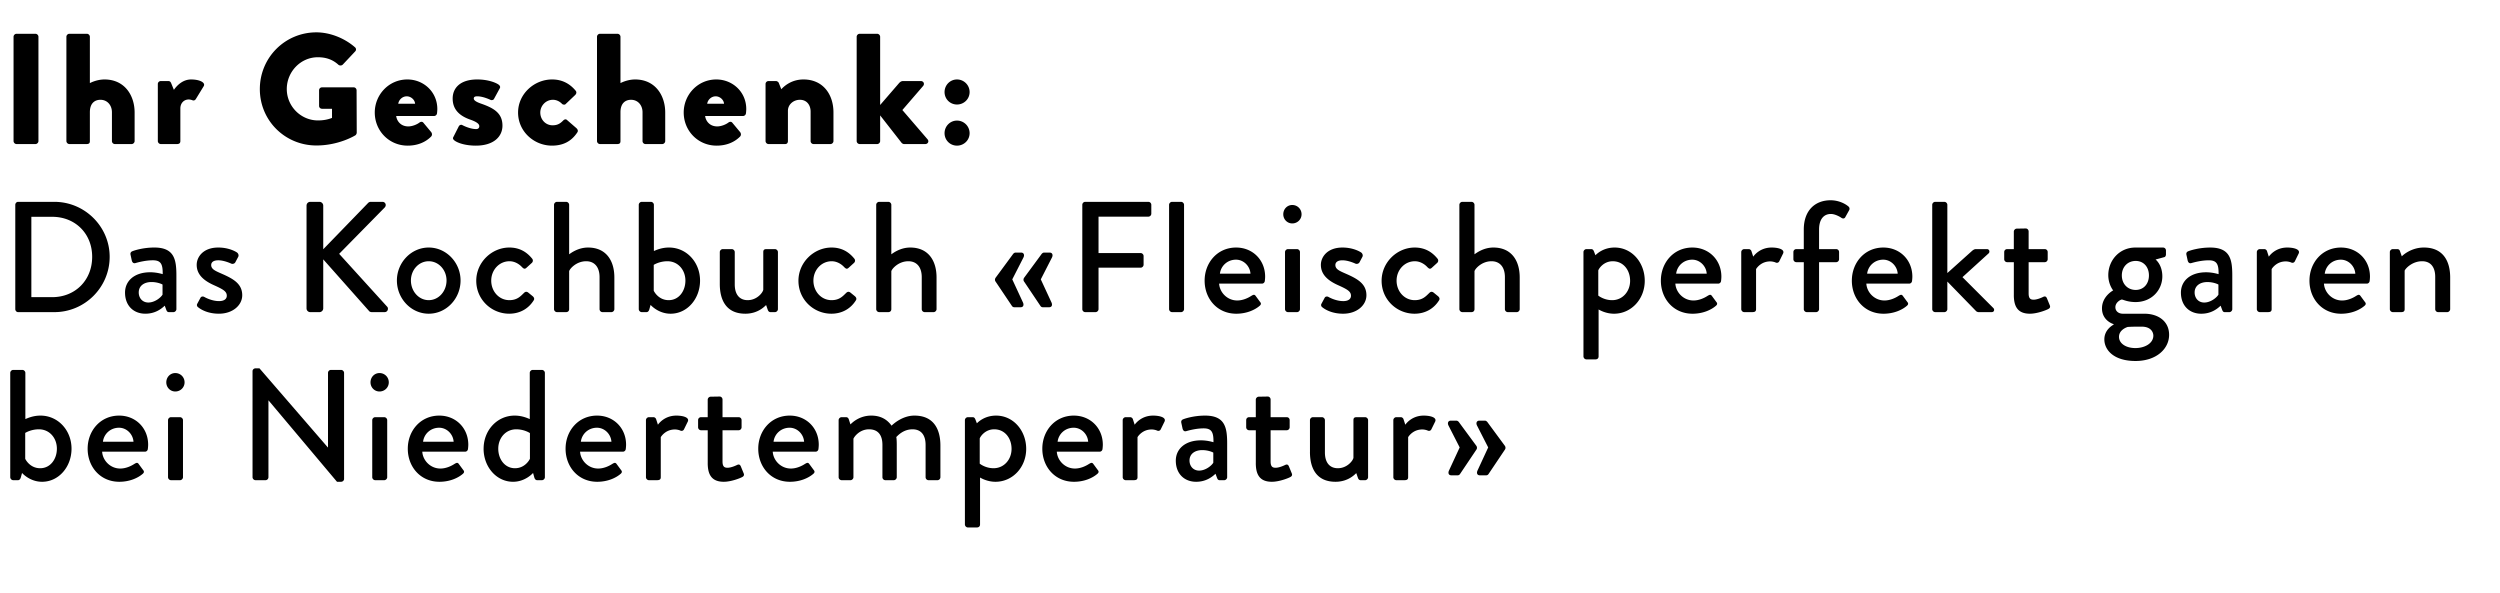 <svg width="476" height="113" viewBox="0 0 476 113" fill="none" xmlns="http://www.w3.org/2000/svg"><path d="M2.58 26.86V7c0-.3.27-.57.57-.57h3.6c.3 0 .57.27.57.57v19.86c0 .3-.27.57-.57.57h-3.6a.59.59 0 01-.57-.57zm10.062 0V7c0-.3.27-.57.57-.57h3.33c.3 0 .57.27.57.57v8.82c.9-.45 1.89-.69 2.79-.69 3.78 0 5.73 2.97 5.73 6.3v5.43c0 .3-.27.57-.57.57h-3.18a.57.57 0 01-.57-.57v-5.49c0-1.32-.87-2.37-2.19-2.37-.96 0-2.01.54-2.01 2.37v5.49c0 .39-.15.57-.66.57h-3.24a.59.59 0 01-.57-.57zm17.408 0V16c0-.33.27-.57.57-.57h1.41c.33 0 .45.18.54.36l.54 1.32c.6-.87 1.71-1.98 3.27-1.98 1.65 0 2.82.6 2.4 1.29l-1.47 2.4c-.12.21-.33.39-.66.27-.15-.06-.45-.15-.72-.15-.9 0-1.59.69-1.59 1.71v6.21c0 .36-.18.57-.66.57h-3.06a.59.59 0 01-.57-.57zm19.423-9.9c0-6 4.8-10.8 10.77-10.8 2.52 0 5.28 1.05 7.32 2.82.27.21.3.57.06.81l-2.37 2.52c-.24.21-.57.21-.81.03-1.14-1.05-2.46-1.44-3.93-1.44-3.27 0-5.91 2.76-5.91 6.06 0 3.27 2.67 5.97 5.94 5.97.87 0 1.77-.12 2.67-.48v-1.74h-1.89c-.33 0-.57-.24-.57-.54V17.2c0-.33.24-.57.57-.57h6.03c.3 0 .54.27.54.57l.03 8.07c0 .15-.12.39-.24.48 0 0-3.09 1.95-7.44 1.95-5.97 0-10.77-4.74-10.77-10.74zm21.882 4.47c0-3.39 2.67-6.3 6.21-6.3 3.06 0 5.7 2.34 5.7 5.64 0 .21-.03.6-.06.81-.03.3-.3.51-.57.51h-7.2c.09.81.75 1.98 2.31 1.98.75 0 1.62-.36 2.1-.72.27-.21.57-.21.75 0l1.5 1.8c.18.24.24.6-.03.87-1.05 1.05-2.55 1.71-4.44 1.71-3.57 0-6.27-2.85-6.27-6.3zm4.47-1.68h3.21c-.06-.78-.81-1.41-1.59-1.41-.81 0-1.5.63-1.62 1.41zm10.693 6.99c-.21-.18-.36-.36-.21-.63l1.05-2.07c.09-.18.39-.36.63-.24 0 0 1.41.78 2.7.78.3 0 .57-.18.57-.54 0-.3-.18-.72-1.71-1.26-2.34-.81-3.36-2.16-3.36-4.02 0-2.01 1.44-3.63 4.68-3.63 1.89 0 3.33.51 3.99.93.27.18.48.45.3.75l-1.11 2.04c-.09.18-.39.27-.63.18 0 0-1.38-.69-2.55-.69-.39 0-.66.09-.66.42 0 .3.33.6 1.35.96 2.43.84 4.11 1.8 4.11 4.2 0 2.1-1.68 3.81-5.07 3.81-1.98 0-3.48-.51-4.08-.99zm12.123-5.31c0-3.54 3.06-6.3 6.48-6.3 1.89 0 3.36.78 4.5 2.16.21.27.12.6-.15.84l-1.8 1.71c-.15.15-.51.09-.66-.06-.42-.45-1.05-.78-1.74-.78-1.32 0-2.4 1.11-2.4 2.43 0 1.35 1.02 2.43 2.34 2.43 1.05 0 1.56-.45 2.04-.93.21-.21.48-.27.66-.12l1.8 1.56c.27.24.42.54.21.84-1.11 1.68-2.67 2.52-4.83 2.52-3.42 0-6.45-2.7-6.45-6.3zm15.028 5.43V7c0-.3.27-.57.57-.57h3.33c.3 0 .57.27.57.57v8.82c.9-.45 1.89-.69 2.79-.69 3.78 0 5.73 2.97 5.73 6.3v5.43c0 .3-.27.57-.57.57h-3.18a.57.57 0 01-.57-.57v-5.49c0-1.32-.87-2.37-2.19-2.37-.96 0-2.01.54-2.01 2.37v5.49c0 .39-.15.57-.66.57h-3.24a.59.59 0 01-.57-.57zm16.508-5.43c0-3.39 2.67-6.3 6.21-6.3 3.06 0 5.7 2.34 5.7 5.64 0 .21-.03.6-.06.81-.03.3-.3.51-.57.51h-7.2c.09.81.75 1.98 2.31 1.98.75 0 1.62-.36 2.1-.72.27-.21.57-.21.75 0l1.5 1.8c.18.24.24.6-.03.87-1.05 1.05-2.55 1.71-4.44 1.71-3.57 0-6.27-2.85-6.27-6.3zm4.47-1.68h3.21c-.06-.78-.81-1.41-1.59-1.41-.81 0-1.5.63-1.62 1.41zm11.114 7.11V16c0-.33.27-.57.57-.57h1.41c.18 0 .45.15.54.36l.48 1.2c.66-.72 2.04-1.86 4.23-1.86 3.72 0 5.7 2.85 5.7 6.27v5.46c0 .3-.27.57-.57.57h-3.21a.57.57 0 01-.57-.57v-5.61c0-1.2-.69-2.25-2.04-2.25-1.2 0-2.28.87-2.28 2.1v5.76c0 .27-.12.57-.54.57h-3.15a.59.59 0 01-.57-.57zm17.349 0V7c0-.3.27-.57.57-.57h3.33c.3 0 .57.27.57.57v12.99l3.63-4.2c.18-.18.39-.36.75-.36h3.36c.51 0 .78.51.45.93l-3.96 4.59 4.8 5.58c.33.39.06.9-.45.9h-4.05c-.12 0-.36-.12-.45-.24l-4.08-5.22v4.89c0 .3-.27.57-.57.57h-3.33a.59.59 0 01-.57-.57zm19.103-6.96c-1.32 0-2.37-1.05-2.37-2.37s1.05-2.4 2.37-2.4 2.4 1.08 2.4 2.4c0 1.32-1.08 2.37-2.4 2.37zm-2.37 5.46c0-1.32 1.05-2.4 2.37-2.4s2.4 1.08 2.4 2.4c0 1.32-1.08 2.37-2.4 2.37-1.32 0-2.37-1.05-2.37-2.37zM2.91 58.86V39c0-.3.24-.57.54-.57h6.9c5.79 0 10.53 4.71 10.53 10.47 0 5.82-4.74 10.53-10.53 10.53h-6.9c-.3 0-.54-.27-.54-.57zm3.06-2.28h3.96c4.41 0 7.62-3.24 7.62-7.68 0-4.41-3.21-7.62-7.62-7.62H5.97v15.3zm17.836-.87c0-2.19 1.74-3.87 4.8-3.87 1.26 0 2.37.36 2.37.36.03-1.89-.33-2.64-1.86-2.64-1.38 0-2.73.36-3.36.54-.36.09-.57-.15-.66-.48l-.24-1.11c-.09-.39.12-.6.39-.69.21-.09 1.92-.69 4.14-.69 3.84 0 4.2 2.34 4.2 5.34v6.39c0 .3-.27.57-.57.57h-.84c-.27 0-.39-.12-.51-.42l-.3-.81c-.66.63-1.83 1.53-3.69 1.53-2.25 0-3.87-1.53-3.87-4.02zm2.61-.03c0 1.08.72 1.92 1.83 1.92 1.2 0 2.34-.9 2.7-1.5v-1.92c-.18-.12-1.02-.48-2.1-.48-1.44 0-2.43.75-2.43 1.98zm11.306 2.82c-.18-.12-.3-.39-.18-.63l.63-1.17c.12-.24.45-.33.75-.15 0 0 1.32.78 2.79.78.9 0 1.47-.36 1.47-1.02 0-.81-.66-1.2-2.31-1.95-1.86-.81-3.42-1.95-3.42-3.93 0-1.5 1.23-3.3 4.11-3.3 1.68 0 2.94.54 3.54.93.27.18.42.57.24.87l-.54 1.02c-.15.27-.54.36-.78.24 0 0-1.32-.63-2.46-.63-1.02 0-1.35.45-1.35.9 0 .78.75 1.11 1.92 1.62 2.19.96 3.99 1.89 3.99 4.14 0 1.86-1.77 3.51-4.44 3.51-2.01 0-3.33-.72-3.96-1.23zm20.643.21V39.15c0-.39.3-.72.72-.72h1.74c.39 0 .72.33.72.72v8.31l8.46-8.73c.12-.15.33-.3.57-.3h2.25c.54 0 .84.63.42 1.08l-8.67 8.82 9.18 10.11c.24.3.09.99-.54.99h-2.4c-.3 0-.48-.12-.54-.21l-8.73-9.84v9.33c0 .39-.33.72-.72.72h-1.74a.71.71 0 01-.72-.72zM75.57 53.4c0-3.39 2.7-6.27 6.06-6.27 3.36 0 6.06 2.88 6.06 6.27 0 3.45-2.7 6.33-6.06 6.33-3.36 0-6.06-2.88-6.06-6.33zm2.67 0c0 2.07 1.5 3.75 3.39 3.75 1.89 0 3.39-1.68 3.39-3.75 0-2.01-1.5-3.66-3.39-3.66-1.89 0-3.39 1.65-3.39 3.66zm12.439.06c0-3.54 2.97-6.33 6.3-6.33 1.83 0 3.24.75 4.35 2.13.21.27.15.63-.12.84l-.99.9c-.36.33-.57.09-.81-.12-.54-.6-1.41-1.14-2.4-1.14-1.95 0-3.48 1.65-3.48 3.69 0 2.07 1.5 3.72 3.45 3.72 1.53 0 2.16-.78 2.79-1.38.27-.27.54-.27.81-.06l.81.66c.3.24.42.54.21.84-.96 1.53-2.58 2.52-4.65 2.52-3.36 0-6.27-2.67-6.27-6.27zm14.807 5.4V39c0-.3.27-.57.57-.57h1.74c.3 0 .57.27.57.57v9.42c.3-.21 1.68-1.29 3.6-1.29 3.39 0 5.01 2.43 5.01 5.7v6.03c0 .3-.27.57-.57.57h-1.68a.57.57 0 01-.57-.57v-6.09c0-1.95-.99-3.03-2.55-3.03-1.83 0-3.09 1.38-3.24 1.89v7.23c0 .33-.21.57-.6.57h-1.71a.59.59 0 01-.57-.57zm16.135 0V39c0-.3.27-.57.57-.57h1.74c.3 0 .57.27.57.57v8.79c.27-.09 1.35-.66 2.88-.66 3.33 0 5.91 2.79 5.91 6.3 0 3.45-2.43 6.3-5.61 6.3-2.37 0-3.81-1.68-3.81-1.68l-.24.87c-.09.3-.27.51-.54.51h-.9a.59.59 0 01-.57-.57zm2.85-3.51c.15.33 1.02 1.8 2.85 1.8 1.92 0 3.18-1.71 3.18-3.72 0-2.04-1.41-3.69-3.42-3.69-1.56 0-2.61.69-2.61.69v4.92zm12.577-1.29V48c0-.3.27-.57.57-.57h1.71c.3 0 .57.27.57.57v6.15c0 1.95.93 3 2.46 3 1.77 0 2.88-1.44 2.97-1.98V48c0-.48.24-.57.66-.57h1.56c.3 0 .57.27.57.57v10.86c0 .3-.27.57-.57.57h-.84c-.3 0-.45-.21-.54-.48l-.3-.87c-.27.24-1.53 1.65-3.96 1.65-3.6 0-4.86-2.55-4.86-5.67zm14.975-.6c0-3.54 2.97-6.33 6.3-6.33 1.83 0 3.24.75 4.35 2.13.21.27.15.63-.12.84l-.99.9c-.36.33-.57.09-.81-.12-.54-.6-1.41-1.14-2.4-1.14-1.95 0-3.48 1.65-3.48 3.69 0 2.07 1.5 3.72 3.45 3.72 1.53 0 2.16-.78 2.79-1.38.27-.27.54-.27.81-.06l.81.66c.3.24.42.54.21.84-.96 1.53-2.58 2.52-4.65 2.52-3.36 0-6.27-2.67-6.27-6.27zm14.807 5.4V39c0-.3.27-.57.57-.57h1.74c.3 0 .57.27.57.57v9.42c.3-.21 1.68-1.29 3.6-1.29 3.39 0 5.01 2.43 5.01 5.7v6.03c0 .3-.27.57-.57.57h-1.68a.57.57 0 01-.57-.57v-6.09c0-1.95-.99-3.03-2.55-3.03-1.83 0-3.09 1.38-3.24 1.89v7.23c0 .33-.21.57-.6.57h-1.71a.59.59 0 01-.57-.57zm28.157-5.25c-.18-.24-.12-.54 0-.72l3.27-4.44c.09-.15.3-.36.54-.36h1.05c.51 0 .69.45.45.93l-2.13 4.17 2.04 4.41c.21.48.06.9-.45.9h-1.2c-.24 0-.36-.12-.45-.24l-3.12-4.65zm-2.31 4.65l-3.12-4.65c-.18-.24-.12-.54 0-.72l3.27-4.44c.09-.15.3-.36.54-.36h1.05c.51 0 .69.45.45.93l-2.13 4.17 2.04 4.41c.21.48.06.9-.45.9h-1.2c-.24 0-.36-.12-.45-.24zm13.394.6V39c0-.3.24-.57.57-.57h12c.33 0 .57.27.57.57v1.68c0 .3-.24.57-.57.57h-9.48v6.93h8.01c.3 0 .57.27.57.57v1.65c0 .3-.27.57-.57.57h-8.01v7.89c0 .3-.27.57-.57.57h-1.95a.57.57 0 01-.57-.57zm16.522 0V39c0-.3.27-.57.57-.57h1.71c.3 0 .57.27.57.57v19.86c0 .3-.27.57-.57.57h-1.71a.59.59 0 01-.57-.57zm6.768-5.43c0-3.39 2.4-6.3 6-6.3 3.12 0 5.52 2.34 5.52 5.55 0 .21-.03.6-.06.81-.03.3-.27.51-.54.51h-8.16c.09 1.62 1.5 3.21 3.45 3.21 1.08 0 2.07-.48 2.67-.87.36-.21.57-.33.81-.03l.84 1.14c.21.24.3.48-.06.78-.87.75-2.43 1.5-4.44 1.5-3.63 0-6.03-2.85-6.03-6.3zm2.91-1.32h5.82c-.09-1.44-1.29-2.67-2.76-2.67-1.62 0-2.88 1.17-3.06 2.67zm13.775-9.57c-.96 0-1.71-.78-1.71-1.74 0-.99.75-1.77 1.71-1.77.99 0 1.77.78 1.77 1.77 0 .96-.78 1.74-1.77 1.74zm-1.38 16.32V48c0-.3.27-.57.57-.57h1.71c.3 0 .57.27.57.57v10.86c0 .3-.27.57-.57.57h-1.71a.59.59 0 01-.57-.57zm7.099-.36c-.18-.12-.3-.39-.18-.63l.63-1.17c.12-.24.45-.33.75-.15 0 0 1.32.78 2.79.78.9 0 1.47-.36 1.47-1.02 0-.81-.66-1.2-2.31-1.95-1.86-.81-3.42-1.95-3.42-3.93 0-1.5 1.23-3.3 4.11-3.3 1.68 0 2.94.54 3.54.93.27.18.42.57.24.87l-.54 1.02c-.15.27-.54.36-.78.24 0 0-1.32-.63-2.46-.63-1.02 0-1.35.45-1.35.9 0 .78.75 1.11 1.92 1.62 2.19.96 3.99 1.89 3.99 4.14 0 1.86-1.77 3.51-4.44 3.51-2.01 0-3.33-.72-3.96-1.23zm11.292-5.04c0-3.54 2.97-6.33 6.3-6.33 1.83 0 3.24.75 4.35 2.13.21.27.15.63-.12.84l-.99.9c-.36.33-.57.09-.81-.12-.54-.6-1.41-1.14-2.4-1.14-1.95 0-3.48 1.65-3.48 3.69 0 2.07 1.5 3.72 3.45 3.72 1.53 0 2.16-.78 2.79-1.38.27-.27.54-.27.81-.06l.81.66c.3.24.42.54.21.84-.96 1.53-2.58 2.52-4.65 2.52-3.36 0-6.27-2.67-6.27-6.27zm14.807 5.4V39c0-.3.27-.57.57-.57h1.74c.3 0 .57.27.57.57v9.42c.3-.21 1.68-1.29 3.6-1.29 3.39 0 5.01 2.43 5.01 5.7v6.03c0 .3-.27.57-.57.57h-1.68a.57.57 0 01-.57-.57v-6.09c0-1.95-.99-3.03-2.55-3.03-1.83 0-3.09 1.38-3.24 1.89v7.23c0 .33-.21.57-.6.57h-1.71a.59.59 0 01-.57-.57zm26.507.06v8.94c0 .33-.21.57-.63.57h-1.68a.59.59 0 01-.57-.57V48c0-.3.27-.57.57-.57h.9c.24 0 .39.12.51.39l.3.78c.21-.21 1.44-1.47 3.66-1.47 3.3 0 5.73 2.88 5.73 6.33 0 3.51-2.58 6.27-5.85 6.27-1.56 0-2.73-.69-2.94-.81zm-.06-2.64s1.05.87 2.64.87c1.98 0 3.42-1.65 3.42-3.69 0-2.01-1.26-3.72-3.3-3.72-1.74 0-2.64 1.38-2.76 1.74v4.8zm11.917-2.85c0-3.39 2.4-6.3 6-6.3 3.12 0 5.52 2.34 5.52 5.55 0 .21-.03.6-.06.81-.03.3-.27.51-.54.51h-8.16c.09 1.62 1.5 3.21 3.45 3.21 1.08 0 2.07-.48 2.67-.87.36-.21.57-.33.81-.03l.84 1.14c.21.24.3.48-.06.78-.87.75-2.43 1.5-4.44 1.5-3.63 0-6.03-2.85-6.03-6.3zm2.91-1.32h5.82c-.09-1.44-1.29-2.67-2.76-2.67-1.62 0-2.88 1.17-3.06 2.67zm12.395 6.75V48c0-.3.27-.57.57-.57h.87c.21 0 .45.18.51.42l.33 1.02c.21-.3 1.32-1.74 3.51-1.74 1.14 0 2.52.3 2.19 1.11l-.72 1.47c-.15.33-.45.39-.72.27-.18-.09-.63-.21-1.02-.21-1.74 0-2.58 1.26-2.7 1.47v7.62c0 .51-.33.57-.81.57h-1.44a.59.59 0 01-.57-.57zm11.908 0v-8.94h-1.41a.57.57 0 01-.57-.57V48c0-.33.24-.57.57-.57h1.41v-3.72c0-3.72 2.22-5.58 5.1-5.58 1.62 0 2.88.72 3.42 1.2.21.18.24.48.12.69l-.75 1.35c-.15.27-.45.3-.75.09-.39-.27-1.26-.72-1.98-.72-1.32 0-2.25.96-2.25 2.97v3.72h3.24c.33 0 .57.24.57.57v1.35c0 .3-.24.57-.57.57h-3.24v8.94c0 .3-.27.57-.57.57h-1.77a.59.59 0 01-.57-.57zm9.149-5.43c0-3.39 2.4-6.3 6-6.3 3.12 0 5.52 2.34 5.52 5.55 0 .21-.03.6-.06.81-.03.3-.27.51-.54.51h-8.16c.09 1.62 1.5 3.21 3.45 3.21 1.08 0 2.07-.48 2.67-.87.36-.21.57-.33.81-.03l.84 1.14c.21.24.3.48-.06.78-.87.75-2.43 1.5-4.44 1.5-3.63 0-6.03-2.85-6.03-6.3zm2.91-1.32h5.82c-.09-1.44-1.29-2.67-2.76-2.67-1.62 0-2.88 1.17-3.06 2.67zm12.395 6.75V39c0-.3.27-.57.57-.57h1.74c.3 0 .57.27.57.57v12.99l4.68-4.2c.21-.18.45-.36.75-.36h2.1c.51 0 .6.57.33.81l-4.98 4.53 5.88 5.88c.27.27.18.78-.33.78h-2.46c-.21 0-.45-.12-.54-.24l-5.43-5.58v5.25c0 .3-.27.57-.57.57h-1.74a.59.59 0 01-.57-.57zm15.537-2.7v-6.24h-1.26a.57.57 0 01-.57-.57V48c0-.33.24-.57.57-.57h1.26V44.1c0-.3.27-.57.57-.57l1.71-.03c.3 0 .54.27.54.57v3.36h3.06c.33 0 .57.24.57.57v1.35c0 .3-.24.57-.57.57h-3.06v5.94c0 1.02.39 1.2.96 1.2.63 0 1.47-.36 1.83-.54.39-.18.57 0 .69.27l.54 1.32c.15.33.03.57-.27.72-.3.18-2.07.9-3.51.9-2.37 0-3.06-1.44-3.06-3.57zm16.783 2.55c0-2.31 2.13-3.42 2.13-3.42s-.93-1.11-.93-2.91c0-2.79 2.1-5.25 5.16-5.25h5.25c.33 0 .57.24.57.57v.75c0 .21-.12.48-.33.51l-1.65.45s1.29.96 1.29 3.21c0 2.55-1.98 4.89-5.1 4.89-1.53 0-2.37-.48-2.61-.48-.21 0-1.23.51-1.23 1.47 0 .69.54 1.23 1.44 1.23h4.08c2.61 0 4.71 1.41 4.71 4.02 0 2.64-2.4 4.98-6.39 4.98-4.23 0-5.94-2.16-5.94-4.11 0-1.8 1.47-2.64 1.77-2.82v-.09c-.63-.18-2.22-.99-2.22-3zm6.42-3.51c1.5 0 2.52-1.14 2.52-2.76 0-1.62-1.02-2.76-2.52-2.76-1.53 0-2.64 1.14-2.64 2.76 0 1.62 1.11 2.76 2.64 2.76zm-3.18 8.94c0 1.23 1.29 2.13 3.12 2.13s3.42-.93 3.42-2.37c0-.48-.3-1.71-2.25-1.71-.87 0-1.77 0-2.64.06-.18.06-1.65.54-1.65 1.89zm11.789-8.43c0-2.19 1.74-3.87 4.8-3.87 1.26 0 2.37.36 2.37.36.03-1.89-.33-2.64-1.86-2.64-1.38 0-2.73.36-3.36.54-.36.09-.57-.15-.66-.48l-.24-1.11c-.09-.39.12-.6.39-.69.21-.09 1.92-.69 4.14-.69 3.84 0 4.2 2.34 4.2 5.34v6.39c0 .3-.27.57-.57.57h-.84c-.27 0-.39-.12-.51-.42l-.3-.81c-.66.63-1.83 1.53-3.69 1.53-2.25 0-3.87-1.53-3.87-4.02zm2.61-.03c0 1.08.72 1.92 1.83 1.92 1.2 0 2.34-.9 2.7-1.5v-1.92c-.18-.12-1.02-.48-2.1-.48-1.44 0-2.43.75-2.43 1.98zm11.846 3.18V48c0-.3.27-.57.57-.57h.87c.21 0 .45.18.51.42l.33 1.02c.21-.3 1.32-1.74 3.51-1.74 1.14 0 2.52.3 2.19 1.11l-.72 1.47c-.15.33-.45.39-.72.27-.18-.09-.63-.21-1.02-.21-1.74 0-2.58 1.26-2.7 1.47v7.62c0 .51-.33.57-.81.57h-1.44a.59.59 0 01-.57-.57zm10.02-5.43c0-3.39 2.4-6.3 6-6.3 3.12 0 5.52 2.34 5.52 5.55 0 .21-.03.6-.06.81-.03.3-.27.51-.54.51h-8.16c.09 1.62 1.5 3.21 3.45 3.21 1.08 0 2.07-.48 2.67-.87.36-.21.57-.33.81-.03l.84 1.14c.21.24.3.48-.06.78-.87.75-2.43 1.5-4.44 1.5-3.63 0-6.03-2.85-6.03-6.3zm2.91-1.32h5.82c-.09-1.44-1.29-2.67-2.76-2.67-1.62 0-2.88 1.17-3.06 2.67zm12.395 6.75V48c0-.3.27-.57.57-.57h.87c.24 0 .42.15.48.36l.36 1.02c.21-.24 1.8-1.68 4.2-1.68 3.66 0 5.01 2.58 5.01 5.7v6.03c0 .3-.27.57-.57.57h-1.71a.57.57 0 01-.57-.57v-6.15c0-1.92-.93-2.97-2.49-2.97-1.89 0-3.18 1.38-3.33 1.8v7.32c0 .39-.18.57-.69.57h-1.56a.59.59 0 01-.57-.57zM1.95 90.86V71c0-.3.27-.57.57-.57h1.74c.3 0 .57.27.57.57v8.79c.27-.09 1.35-.66 2.88-.66 3.33 0 5.91 2.79 5.91 6.3 0 3.45-2.43 6.3-5.61 6.3-2.37 0-3.81-1.68-3.81-1.68l-.24.87c-.09.3-.27.51-.54.51h-.9a.59.59 0 01-.57-.57zm2.85-3.51c.15.33 1.02 1.8 2.85 1.8 1.92 0 3.18-1.71 3.18-3.72 0-2.04-1.41-3.69-3.42-3.69-1.56 0-2.61.69-2.61.69v4.92zm11.887-1.92c0-3.39 2.4-6.3 6-6.3 3.12 0 5.52 2.34 5.52 5.55 0 .21-.03.6-.06.81-.03.3-.27.51-.54.51h-8.16c.09 1.62 1.5 3.21 3.45 3.21 1.08 0 2.07-.48 2.67-.87.36-.21.57-.33.81-.03l.84 1.14c.21.24.3.48-.06.78-.87.75-2.43 1.5-4.44 1.5-3.63 0-6.03-2.85-6.03-6.3zm2.91-1.32h5.82c-.09-1.44-1.29-2.67-2.76-2.67-1.62 0-2.88 1.17-3.06 2.67zm13.775-9.57c-.96 0-1.71-.78-1.71-1.74 0-.99.75-1.77 1.71-1.77.99 0 1.77.78 1.77 1.77 0 .96-.78 1.74-1.77 1.74zm-1.38 16.32V80c0-.3.27-.57.57-.57h1.71c.3 0 .57.27.57.57v10.86c0 .3-.27.57-.57.57h-1.71a.59.59 0 01-.57-.57zm16.09 0V70.67c0-.3.27-.54.57-.54h.75l13.02 15.06h.03V71c0-.3.24-.57.57-.57h1.92c.3 0 .57.27.57.57v20.19c0 .3-.27.54-.57.54h-.78l-13.02-15.48h-.03v14.61c0 .3-.24.57-.57.57h-1.89a.59.59 0 01-.57-.57zm24.172-16.32c-.96 0-1.71-.78-1.71-1.74 0-.99.75-1.77 1.71-1.77.99 0 1.77.78 1.77 1.77 0 .96-.78 1.74-1.77 1.74zm-1.38 16.32V80c0-.3.27-.57.57-.57h1.71c.3 0 .57.27.57.57v10.86c0 .3-.27.57-.57.57h-1.71a.59.59 0 01-.57-.57zm6.768-5.43c0-3.39 2.4-6.3 6-6.3 3.12 0 5.52 2.34 5.52 5.55 0 .21-.03.6-.06.81-.03.3-.27.51-.54.51h-8.16c.09 1.62 1.5 3.21 3.45 3.21 1.08 0 2.07-.48 2.67-.87.36-.21.57-.33.81-.03l.84 1.14c.21.24.3.48-.06.78-.87.75-2.43 1.5-4.44 1.5-3.63 0-6.03-2.85-6.03-6.3zm2.91-1.32h5.82c-.09-1.44-1.29-2.67-2.76-2.67-1.62 0-2.88 1.17-3.06 2.67zm11.525 1.32c0-3.51 2.58-6.3 5.91-6.3 1.53 0 2.61.57 2.88.66V71c0-.3.27-.57.57-.57h1.74c.3 0 .57.27.57.57v19.86c0 .3-.27.57-.57.57h-.9c-.27 0-.45-.21-.54-.51l-.24-.87s-1.44 1.68-3.81 1.68c-3.18 0-5.61-2.85-5.61-6.3zm2.79 0c0 2.01 1.26 3.72 3.18 3.72 1.83 0 2.7-1.47 2.85-1.8v-4.89s-1.05-.72-2.61-.72c-2.01 0-3.42 1.65-3.42 3.69zm12.817 0c0-3.39 2.4-6.3 6-6.3 3.12 0 5.52 2.34 5.52 5.55 0 .21-.03.6-.06.81-.03.3-.27.51-.54.51h-8.16c.09 1.62 1.5 3.21 3.45 3.21 1.08 0 2.07-.48 2.67-.87.36-.21.57-.33.81-.03l.84 1.14c.21.24.3.48-.06.78-.87.75-2.43 1.5-4.44 1.5-3.63 0-6.03-2.85-6.03-6.3zm2.91-1.32h5.82c-.09-1.44-1.29-2.67-2.76-2.67-1.62 0-2.88 1.17-3.06 2.67zm12.395 6.75V80c0-.3.27-.57.57-.57h.87c.21 0 .45.18.51.42l.33 1.02c.21-.3 1.32-1.74 3.51-1.74 1.14 0 2.52.3 2.19 1.11l-.72 1.47c-.15.33-.45.39-.72.27-.18-.09-.63-.21-1.02-.21-1.74 0-2.58 1.26-2.7 1.47v7.62c0 .51-.33.57-.81.57h-1.44a.59.59 0 01-.57-.57zm11.759-2.7v-6.24h-1.26a.57.57 0 01-.57-.57V80c0-.33.24-.57.57-.57h1.26V76.1c0-.3.27-.57.57-.57l1.71-.03c.3 0 .54.27.54.57v3.36h3.06c.33 0 .57.24.57.57v1.35c0 .3-.24.57-.57.57h-3.06v5.94c0 1.02.39 1.2.96 1.2.63 0 1.47-.36 1.83-.54.39-.18.57 0 .69.27l.54 1.32c.15.33.03.57-.27.72-.3.18-2.07.9-3.51.9-2.37 0-3.06-1.44-3.06-3.57zm9.621-2.73c0-3.39 2.4-6.3 6-6.3 3.12 0 5.52 2.34 5.52 5.55 0 .21-.03.6-.06.81-.03.3-.27.51-.54.51h-8.16c.09 1.62 1.5 3.21 3.45 3.21 1.08 0 2.07-.48 2.67-.87.36-.21.57-.33.81-.03l.84 1.14c.21.24.3.48-.06.78-.87.75-2.43 1.5-4.44 1.5-3.63 0-6.03-2.85-6.03-6.3zm2.91-1.32h5.82c-.09-1.44-1.29-2.67-2.76-2.67-1.62 0-2.88 1.17-3.06 2.67zm12.395 6.75V80c0-.3.27-.57.57-.57h.84c.27 0 .42.15.51.36l.33 1.02c.27-.27 1.65-1.68 3.96-1.68 1.74 0 3 .69 3.87 1.92.33-.33 2.07-1.92 4.35-1.92 3.66 0 4.95 2.58 4.95 5.7v6.03c0 .3-.24.57-.57.57h-1.68a.57.57 0 01-.57-.57v-6.15c0-1.89-.87-2.97-2.49-2.97-1.83 0-2.88 1.29-3.09 1.47.06.27.09.84.09 1.44v6.21c0 .3-.27.57-.57.57h-1.59a.57.57 0 01-.57-.57v-6.15c0-1.92-.87-2.97-2.55-2.97-1.8 0-2.82 1.41-2.97 1.8v7.32c0 .3-.27.57-.57.57h-1.68a.59.59 0 01-.57-.57zm26.924.06v8.94c0 .33-.21.57-.63.57h-1.68a.59.59 0 01-.57-.57V80c0-.3.27-.57.57-.57h.9c.24 0 .39.12.51.39l.3.78c.21-.21 1.44-1.47 3.66-1.47 3.3 0 5.73 2.88 5.73 6.33 0 3.51-2.58 6.27-5.85 6.27-1.56 0-2.73-.69-2.94-.81zm-.06-2.64s1.05.87 2.64.87c1.98 0 3.42-1.65 3.42-3.69 0-2.01-1.26-3.72-3.3-3.72-1.74 0-2.64 1.38-2.76 1.74v4.8zm11.917-2.85c0-3.39 2.4-6.3 6-6.3 3.12 0 5.52 2.34 5.52 5.55 0 .21-.03.6-.06.81-.03.3-.27.51-.54.51h-8.16c.09 1.62 1.5 3.21 3.45 3.21 1.08 0 2.07-.48 2.67-.87.36-.21.57-.33.81-.03l.84 1.14c.21.24.3.48-.06.78-.87.75-2.43 1.5-4.44 1.5-3.63 0-6.03-2.85-6.03-6.3zm2.91-1.32h5.82c-.09-1.44-1.29-2.67-2.76-2.67-1.62 0-2.88 1.17-3.06 2.67zm12.396 6.75V80c0-.3.27-.57.57-.57h.87c.21 0 .45.18.51.42l.33 1.02c.21-.3 1.32-1.74 3.51-1.74 1.14 0 2.52.3 2.19 1.11l-.72 1.47c-.15.33-.45.39-.72.27-.18-.09-.63-.21-1.02-.21-1.74 0-2.58 1.26-2.7 1.47v7.62c0 .51-.33.57-.81.57h-1.44a.59.59 0 01-.57-.57zm10.108-3.15c0-2.19 1.74-3.87 4.8-3.87 1.26 0 2.37.36 2.37.36.03-1.89-.33-2.64-1.86-2.64-1.38 0-2.73.36-3.36.54-.36.09-.57-.15-.66-.48l-.24-1.11c-.09-.39.12-.6.39-.69.21-.09 1.92-.69 4.14-.69 3.84 0 4.2 2.34 4.2 5.34v6.39c0 .3-.27.57-.57.57h-.84c-.27 0-.39-.12-.51-.42l-.3-.81c-.66.63-1.83 1.53-3.69 1.53-2.25 0-3.87-1.53-3.87-4.02zm2.61-.03c0 1.08.72 1.92 1.83 1.92 1.2 0 2.34-.9 2.7-1.5v-1.92c-.18-.12-1.02-.48-2.1-.48-1.44 0-2.43.75-2.43 1.98zm12.625.48v-6.24h-1.26a.57.57 0 01-.57-.57V80c0-.33.24-.57.57-.57h1.26V76.1c0-.3.27-.57.57-.57l1.71-.03c.3 0 .54.27.54.57v3.36h3.06c.33 0 .57.24.57.57v1.35c0 .3-.24.57-.57.57h-3.06v5.94c0 1.02.39 1.2.96 1.2.63 0 1.47-.36 1.83-.54.39-.18.57 0 .69.27l.54 1.32c.15.33.03.57-.27.72-.3.18-2.07.9-3.51.9-2.37 0-3.06-1.44-3.06-3.57zm10.311-2.1V80c0-.3.27-.57.57-.57h1.71c.3 0 .57.27.57.57v6.15c0 1.95.93 3 2.46 3 1.77 0 2.88-1.44 2.97-1.98V80c0-.48.24-.57.66-.57h1.56c.3 0 .57.27.57.57v10.86c0 .3-.27.57-.57.57h-.84c-.3 0-.45-.21-.54-.48l-.3-.87c-.27.24-1.53 1.65-3.96 1.65-3.6 0-4.86-2.55-4.86-5.67zm15.875 4.8V80c0-.3.27-.57.57-.57h.87c.21 0 .45.18.51.42l.33 1.02c.21-.3 1.32-1.74 3.51-1.74 1.14 0 2.52.3 2.19 1.11l-.72 1.47c-.15.33-.45.39-.72.27-.18-.09-.63-.21-1.02-.21-1.74 0-2.58 1.26-2.7 1.47v7.62c0 .51-.33.57-.81.57h-1.44a.59.59 0 01-.57-.57zm16.018-1.26l2.04-4.41-2.13-4.17c-.24-.48-.06-.93.45-.93h1.05c.24 0 .45.21.54.36l3.27 4.44c.12.18.18.48 0 .72l-3.12 4.65c-.09.12-.21.24-.45.24h-1.2c-.51 0-.66-.42-.45-.9zm-4.98.9c-.51 0-.66-.42-.45-.9l2.04-4.41-2.13-4.17c-.24-.48-.06-.93.45-.93h1.05c.24 0 .45.21.54.36l3.27 4.44c.12.18.18.48 0 .72l-3.12 4.65c-.09.12-.21.24-.45.24h-1.2z" fill="#000"/></svg>
